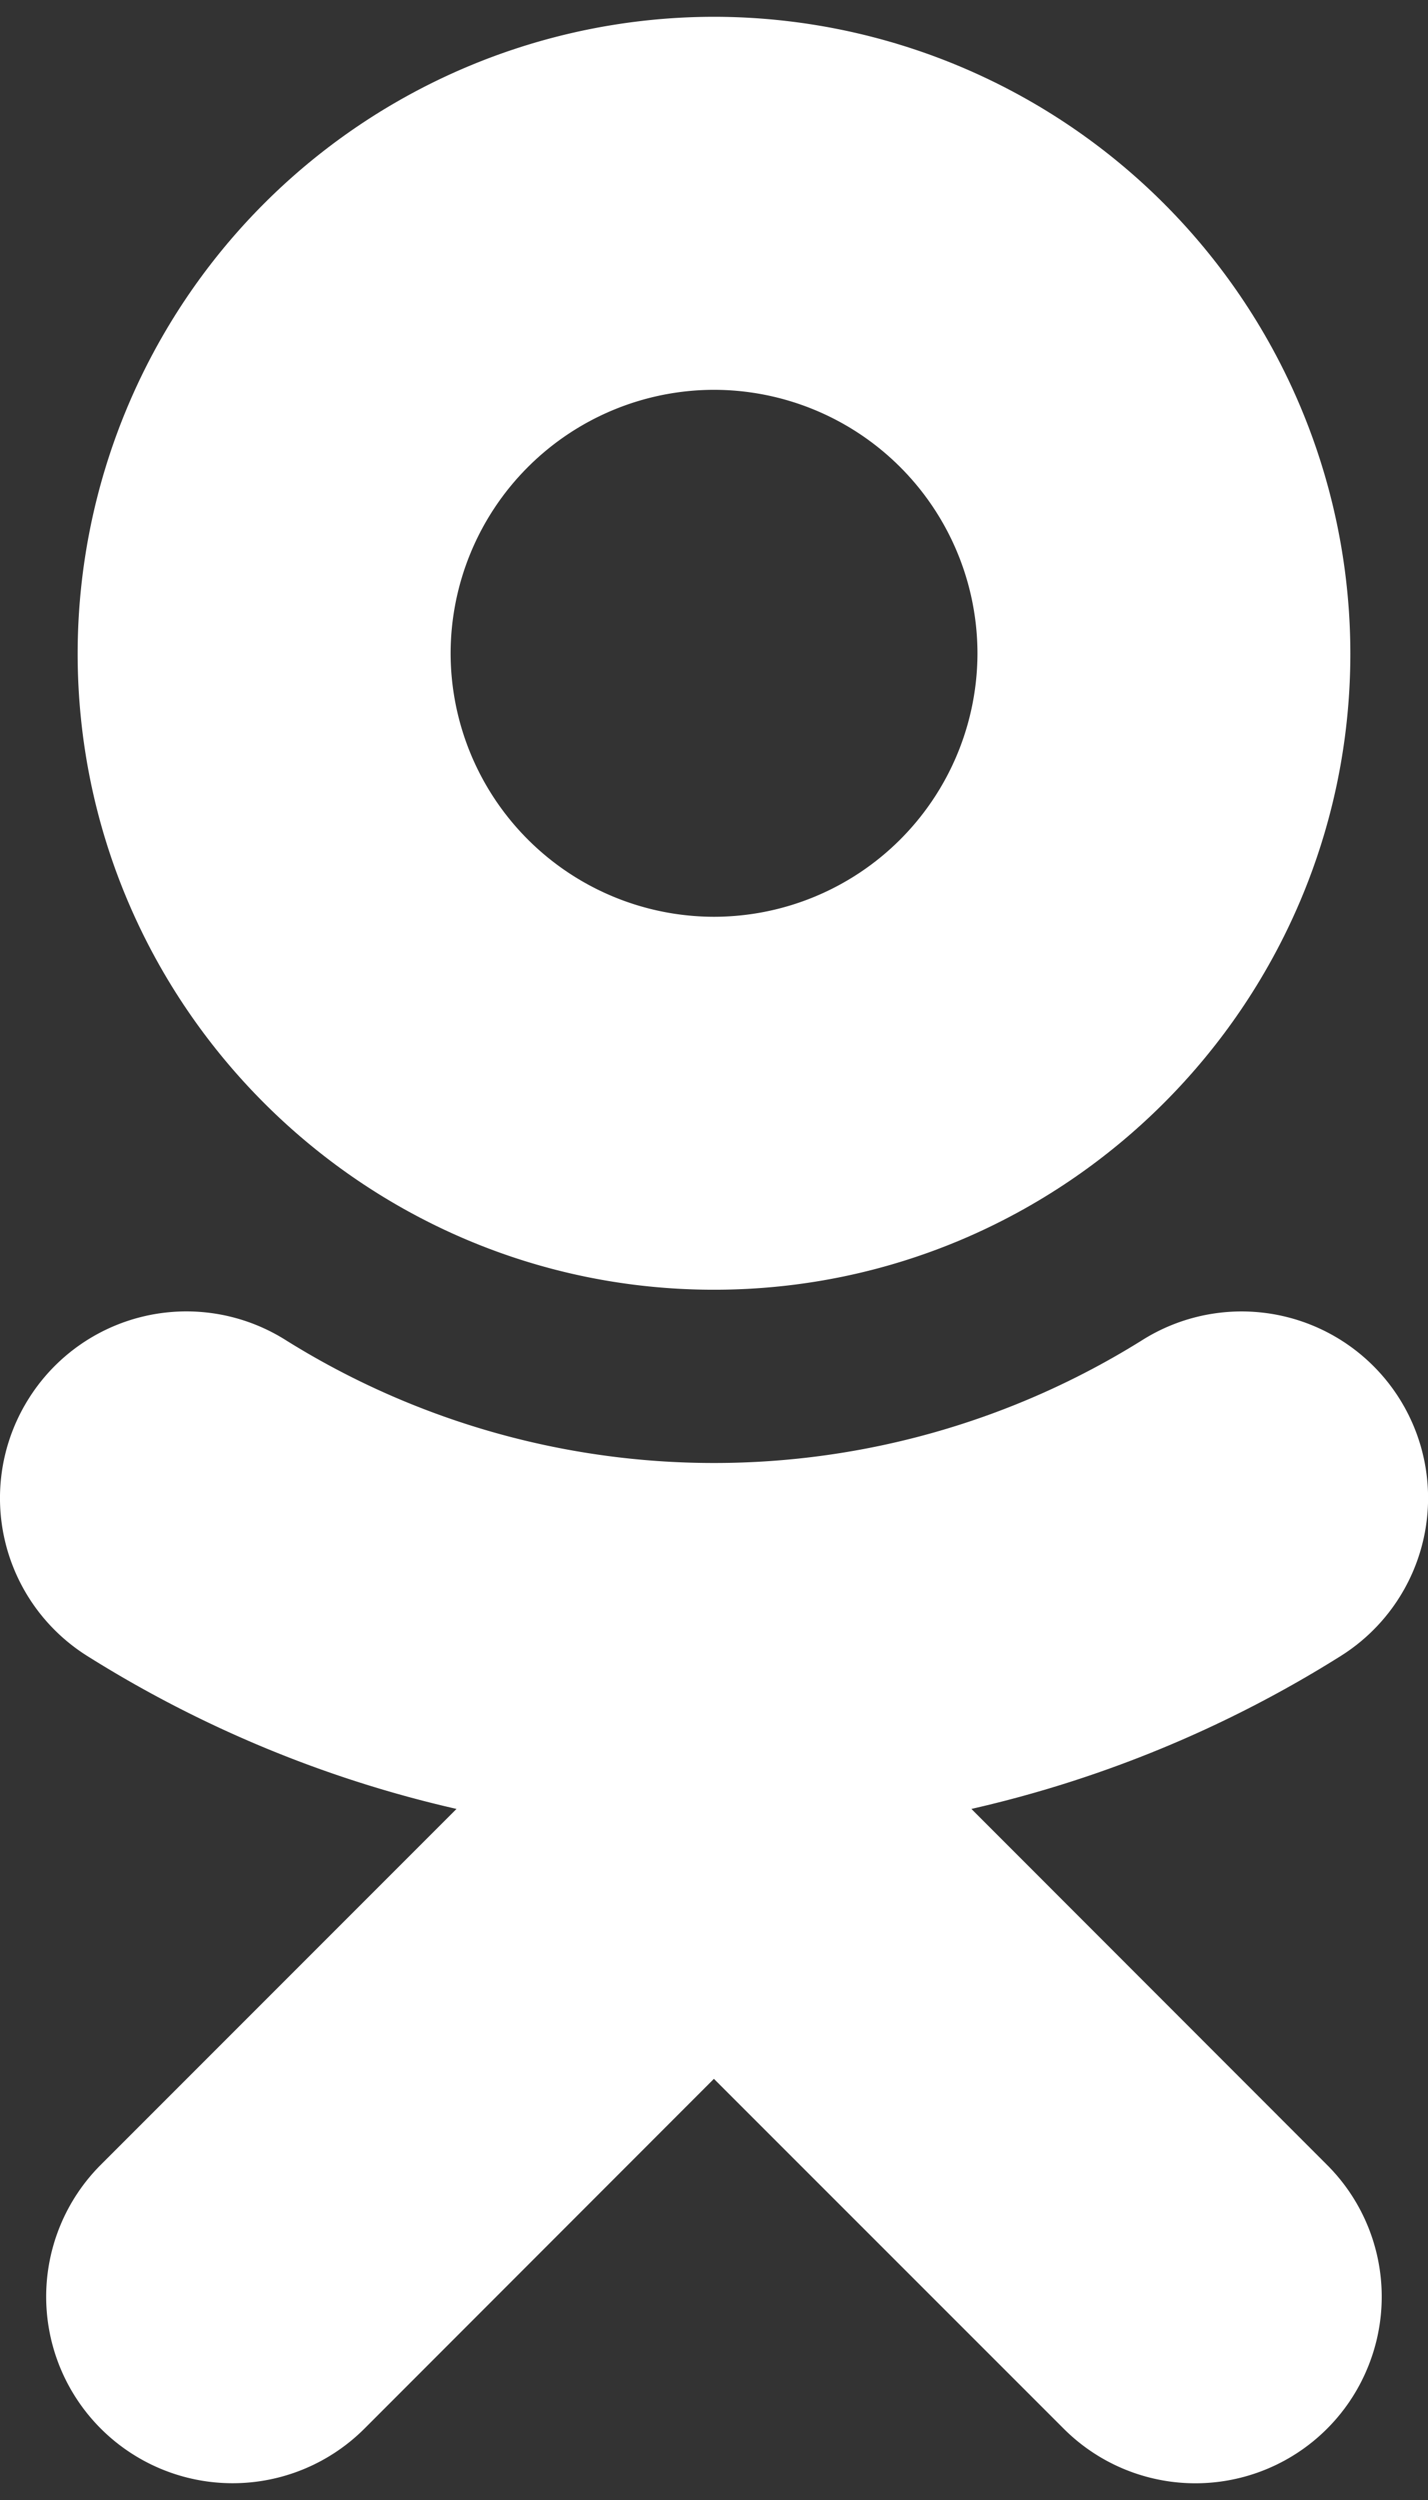 <svg width="16" height="28" fill="none" xmlns="http://www.w3.org/2000/svg"><rect width="100%" height="100%" fill="#333333" stroke="none"/><path d="M8 4.366a2.955 2.955 0 012.952 2.952A2.955 2.955 0 018 10.268a2.955 2.955 0 01-2.951-2.95 2.955 2.955 0 012.95-2.952zm0 10.079c3.932 0 7.13-3.197 7.13-7.127A7.137 7.137 0 008 .188a7.137 7.137 0 00-7.13 7.13c0 3.93 3.198 7.127 7.13 7.127zm2.884 5.815a13.347 13.347 0 004.14-1.714 2.089 2.089 0 00-2.225-3.537 9.053 9.053 0 01-9.598 0 2.086 2.086 0 00-2.88.657 2.088 2.088 0 00.655 2.88c1.273.8 2.672 1.38 4.139 1.714l-3.986 3.986A2.089 2.089 0 104.084 27.2l3.915-3.917 3.918 3.917a2.086 2.086 0 003.405-.677 2.085 2.085 0 00-.453-2.276l-3.985-3.987z" fill="#fff"/></svg>